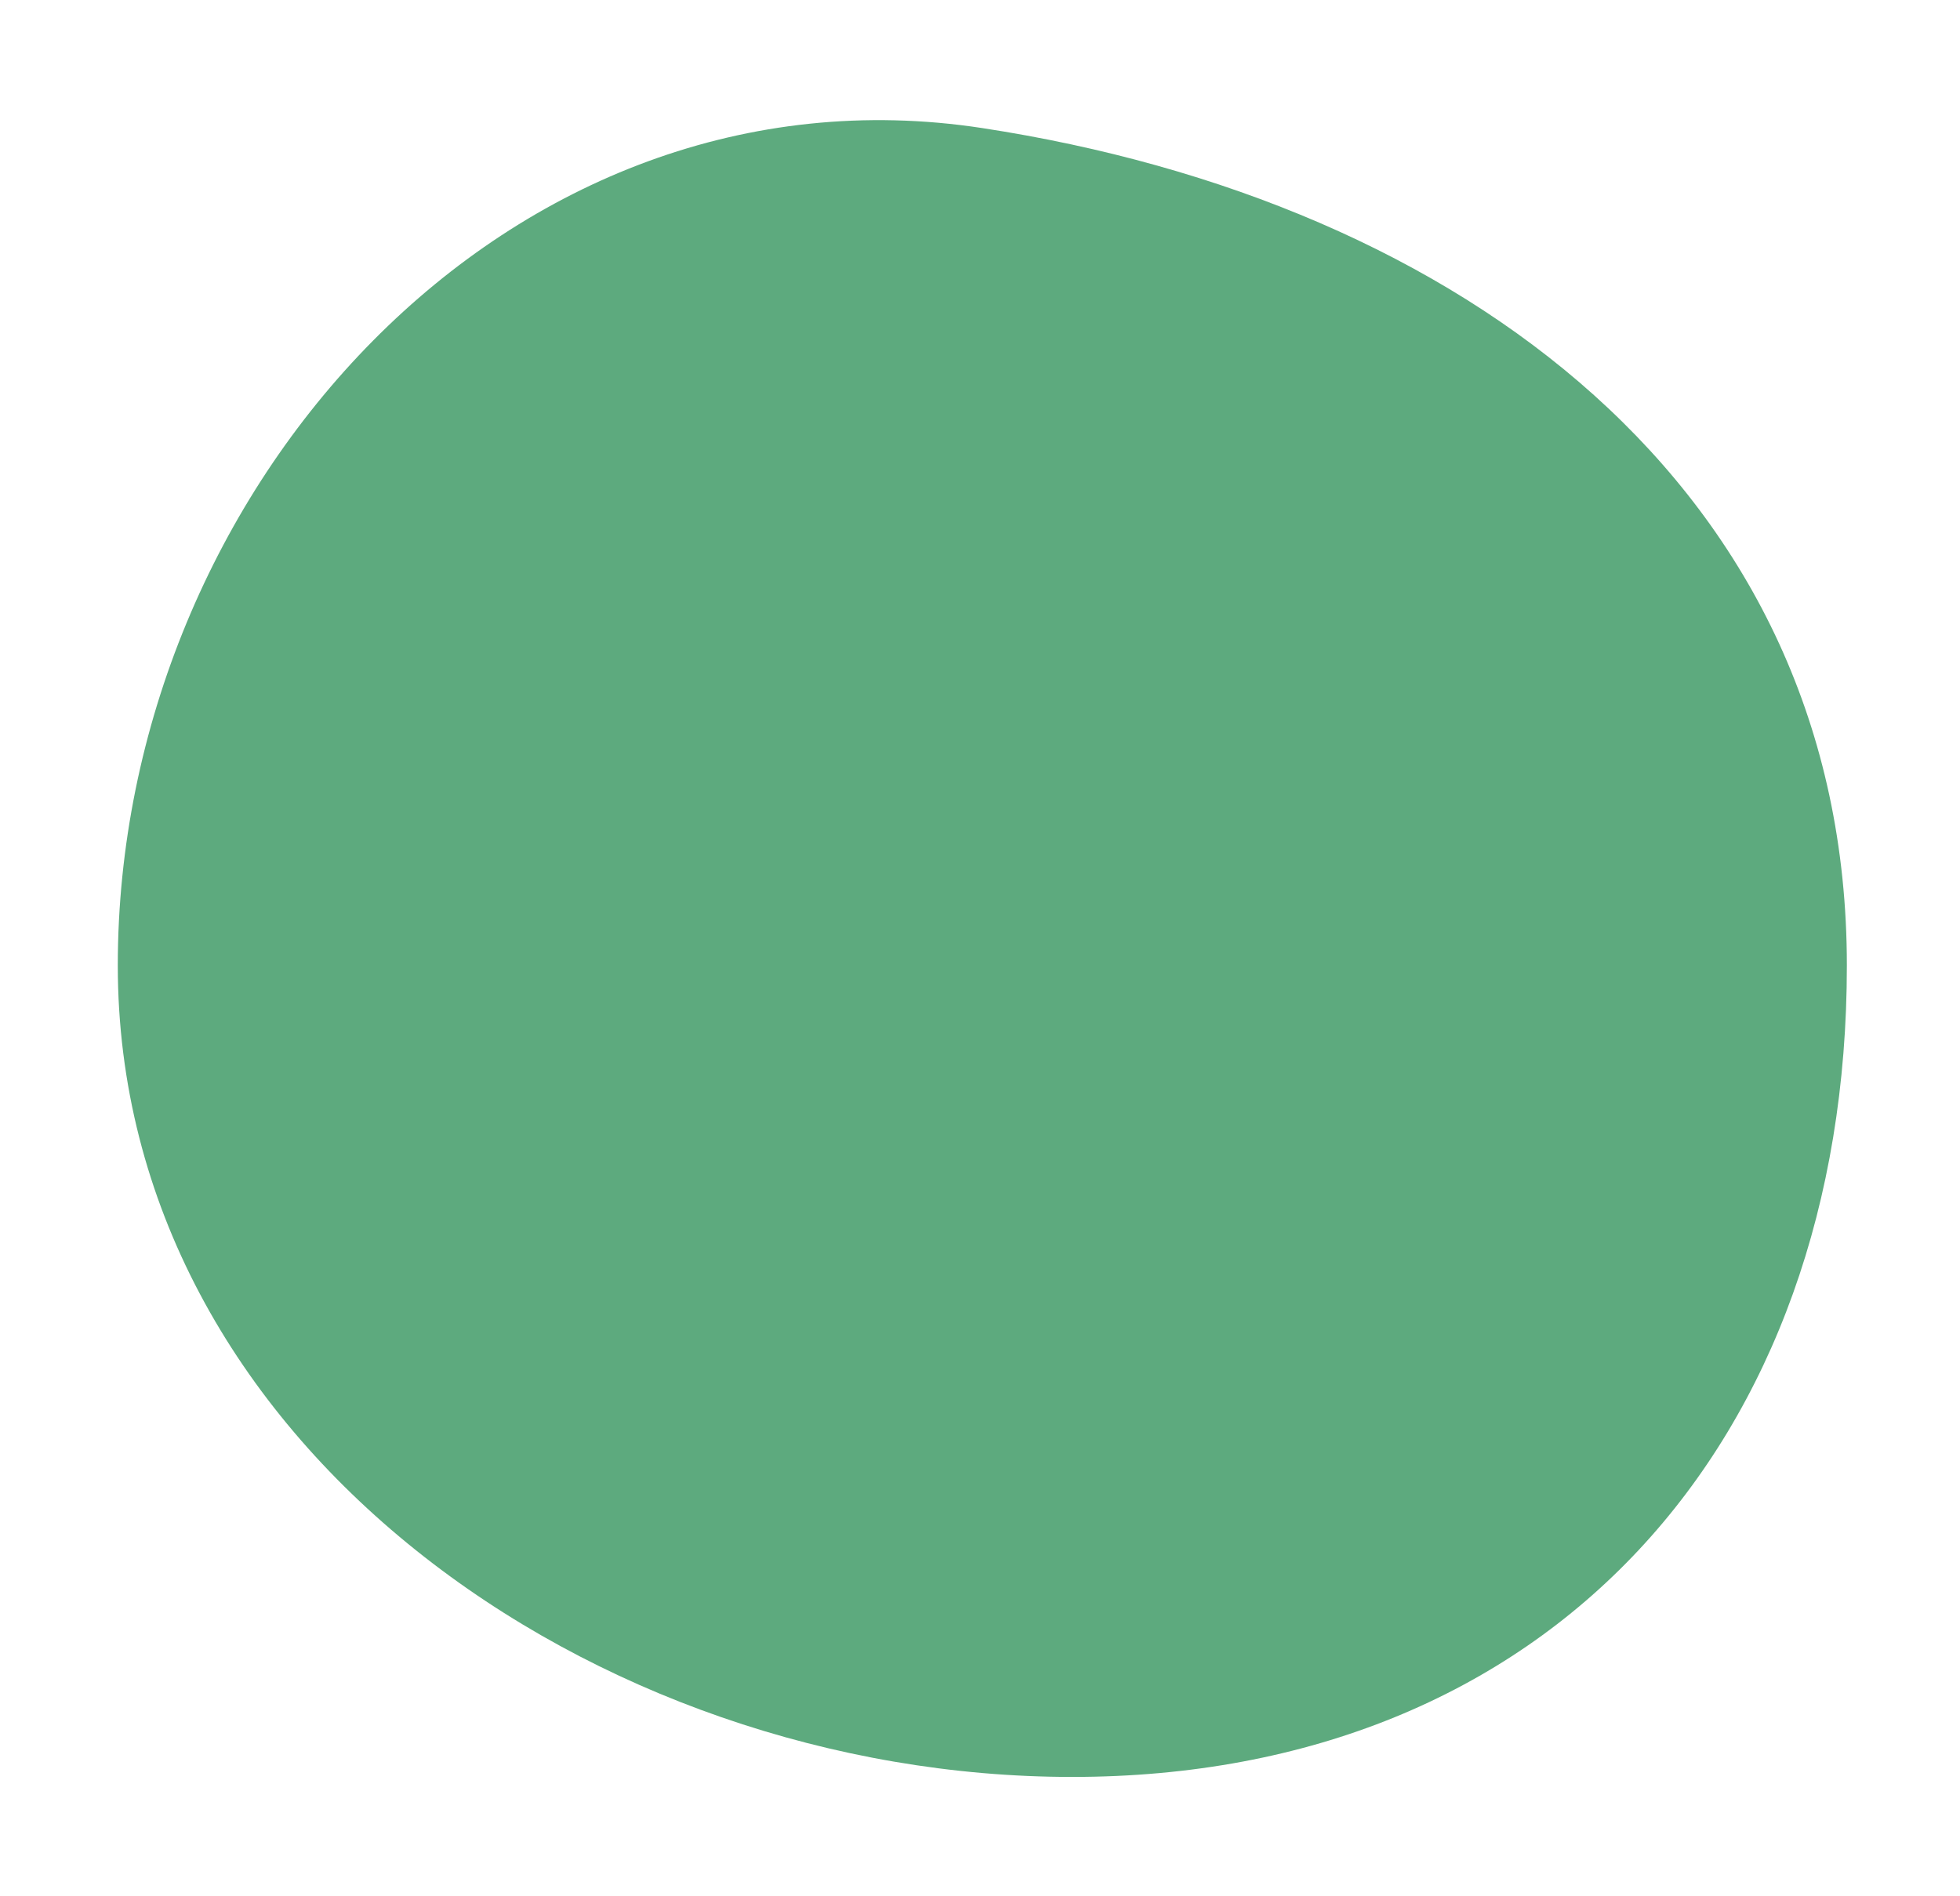 <svg width="123" height="119" viewBox="0 0 123 119" xmlns="http://www.w3.org/2000/svg">
    <defs>
        <filter x="-8.3%" y="-8.7%" width="116.6%" height="117.3%" filterUnits="objectBoundingBox" id="a">
            <feGaussianBlur stdDeviation="3" in="SourceGraphic"/>
        </filter>
    </defs>
    <path d="M59.888 346.217c29.963 0 48.62-20.974 48.62-50.938 0-29.965-24.21-47.96-54.254-52.563C24.636 238.176 0 265.314 0 295.279c0 29.964 29.924 50.938 59.888 50.938" filter="url(#a)" transform="translate(7.392 -234.676)" fill="#5DAA7E" fill-rule="evenodd"/>
</svg>
